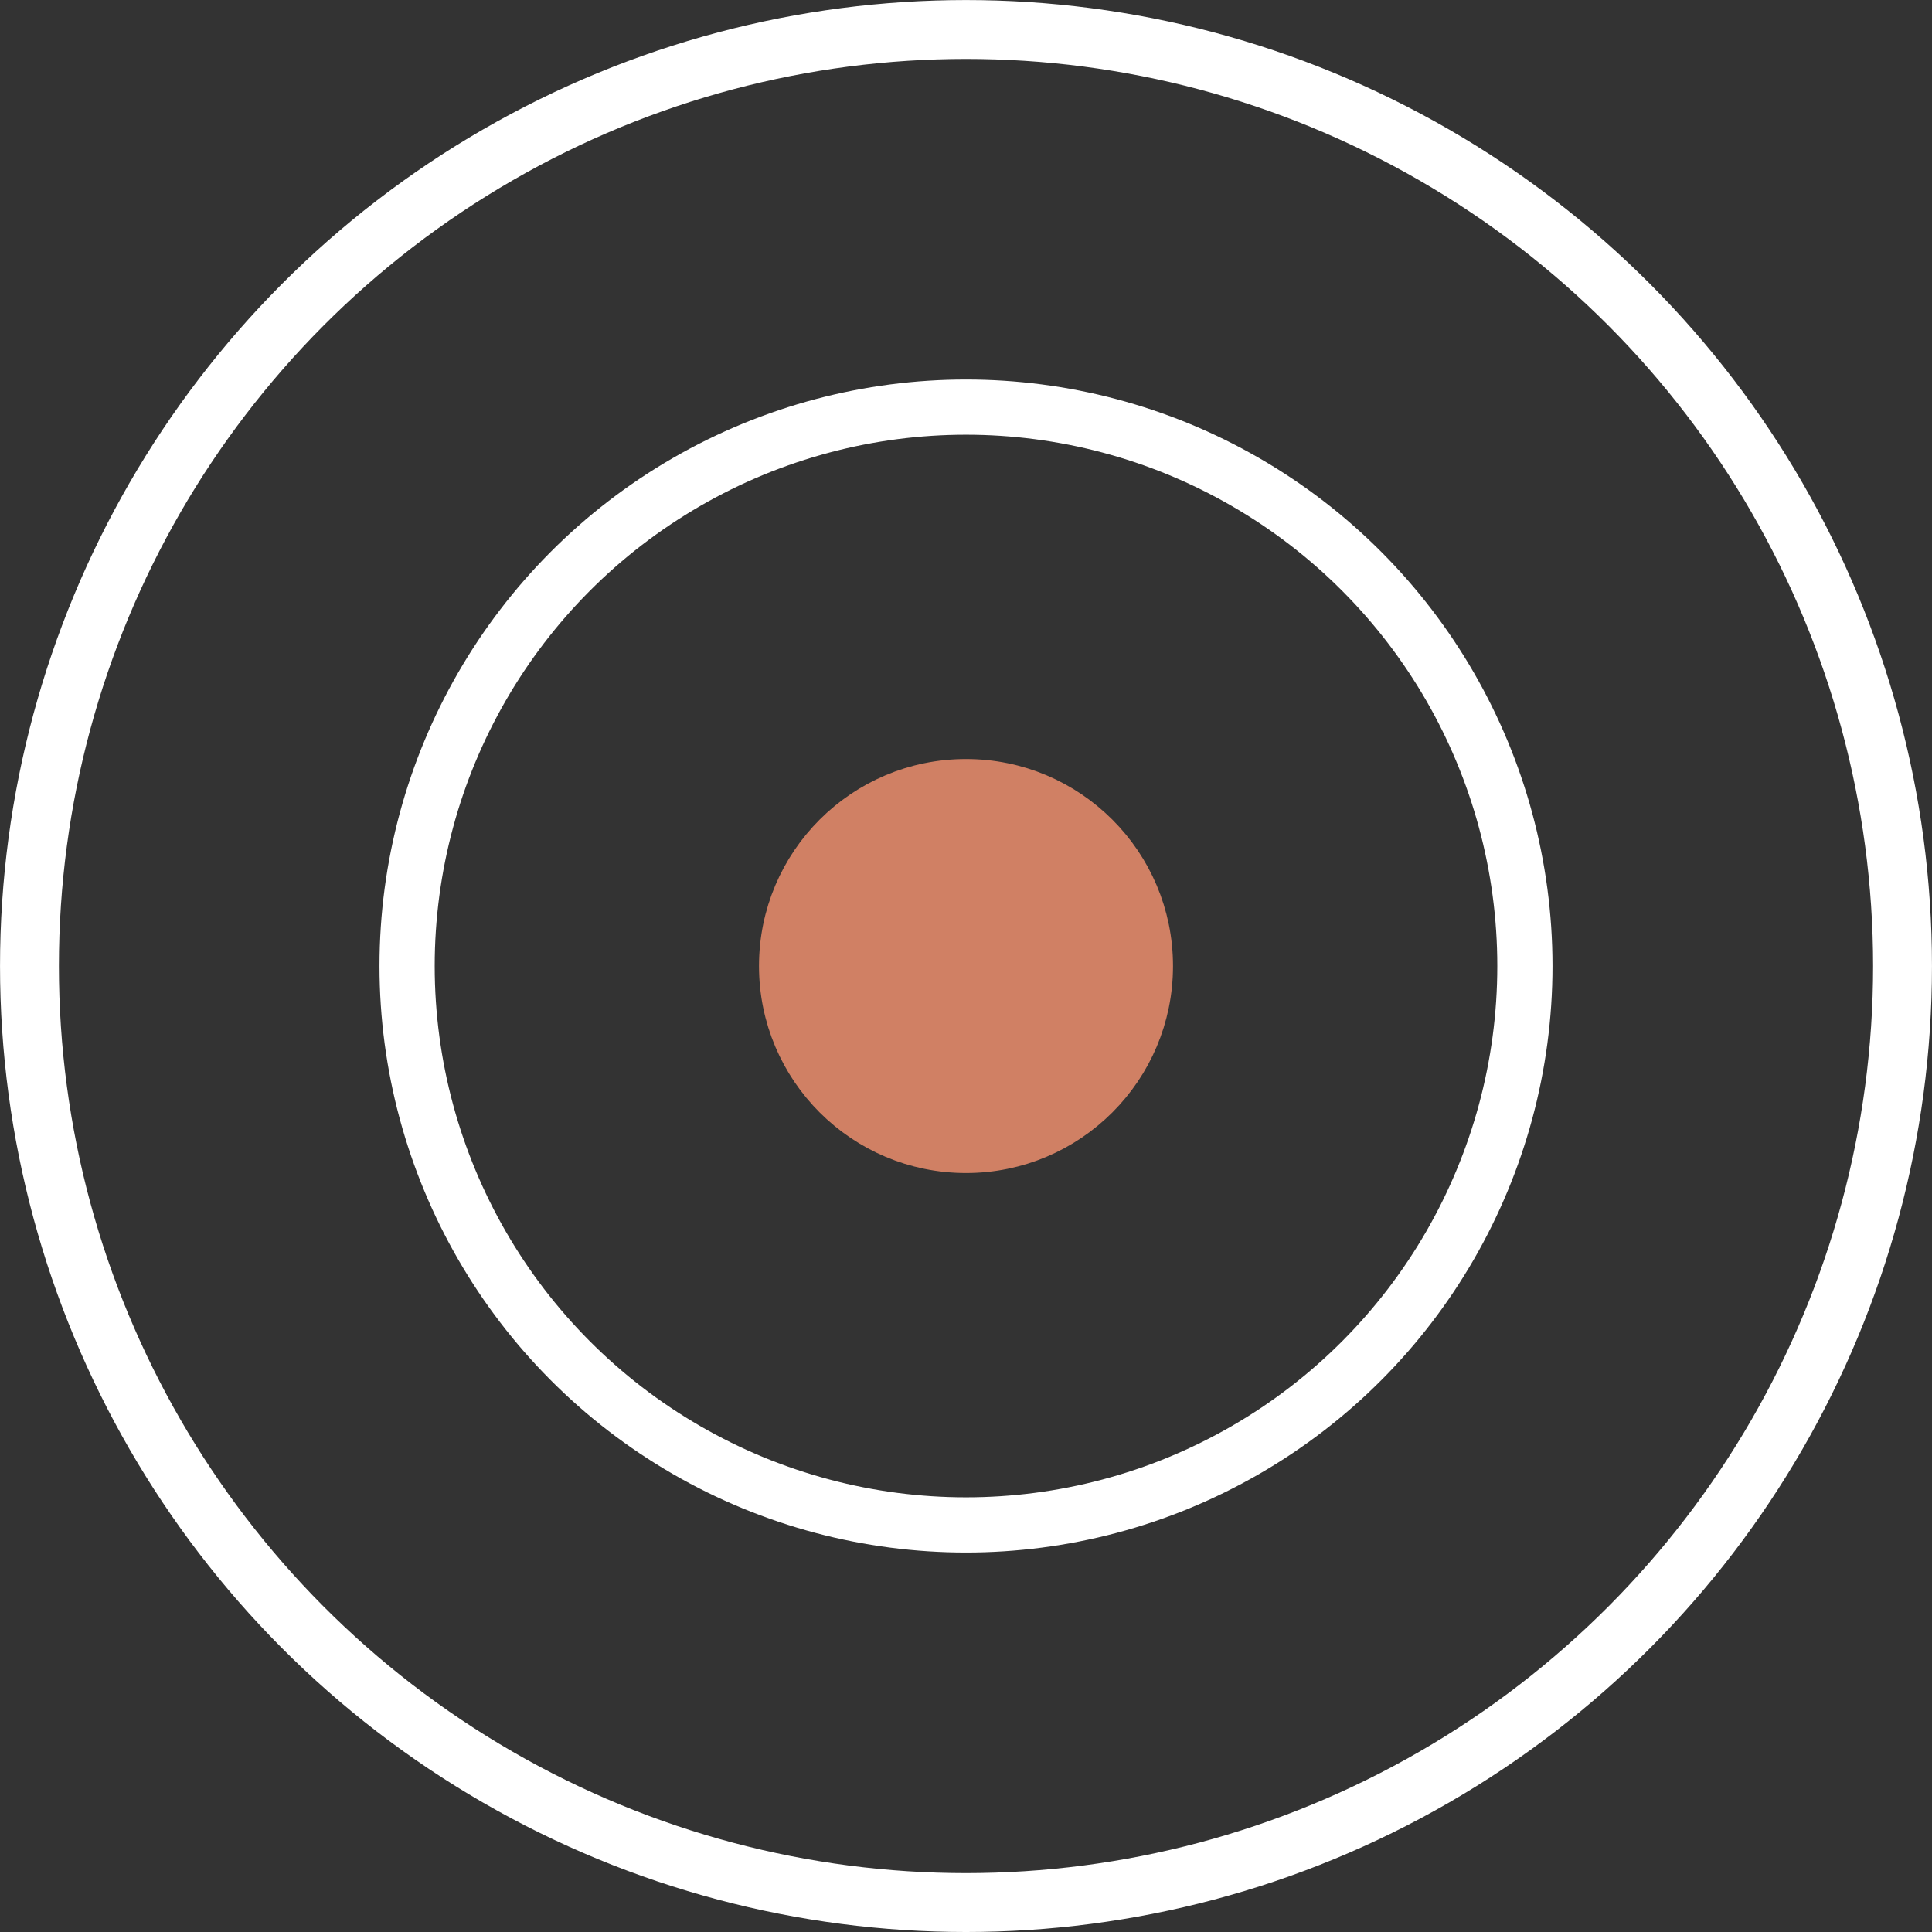<svg viewBox="0 0 280 280" xmlns="http://www.w3.org/2000/svg">
  <rect x="0" y="0" width="280" height="280" fill="#333333" stroke="none"/>
  <g transform="translate(-1504.6 -64.176)" stroke-linejoin="round" stroke-miterlimit="5.2">
    <circle cx="1644.6" cy="204.18" r="135.73" fill="none" stroke="#fff" stroke-width="8.533"/>
    <circle cx="1644.6" cy="204.18" r="81" fill="none" stroke="#fff" stroke-width="8"/>
    <circle cx="1644.6" cy="204.18" r="27" fill="#D08064" stroke="#D08064" stroke-width="6"/>
  </g>
</svg>